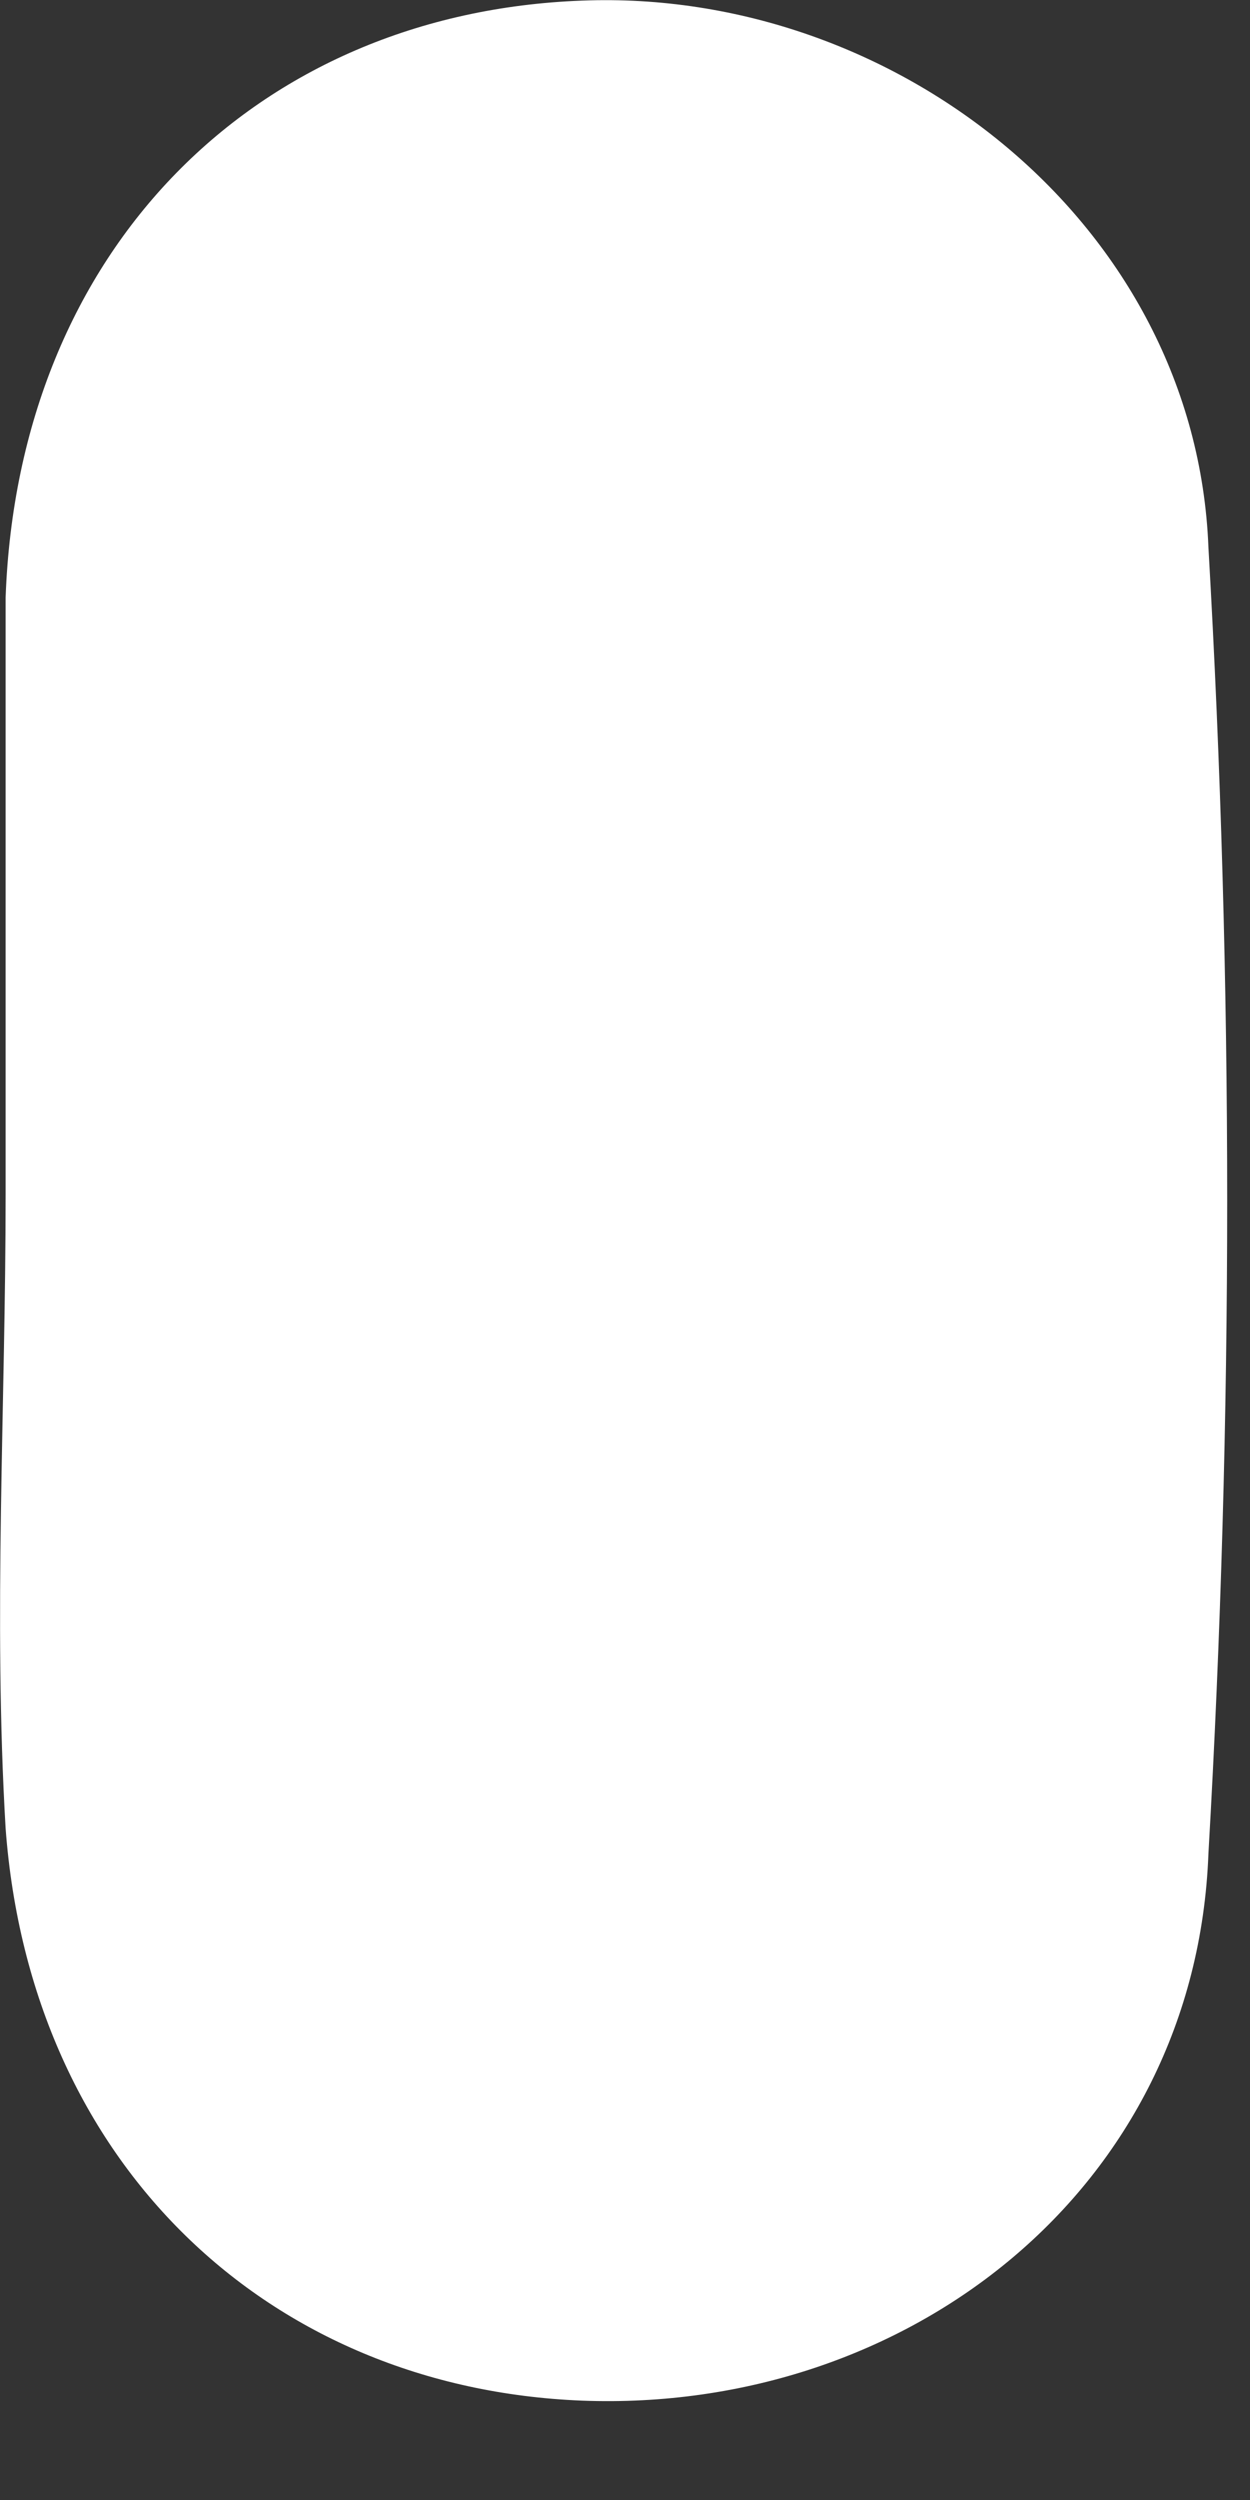<?xml version="1.0" encoding="utf-8"?>
<svg xmlns="http://www.w3.org/2000/svg" fill="none" height="100%" overflow="visible" preserveAspectRatio="none" style="display: block;" viewBox="0 0 4 8" width="100%">
<rect x="0" y="0" width="4" height="8" fill="#333333" stroke="none"/>
<path d="M0.018 3.822C0.018 3.185 0.018 2.548 0.018 1.912C0.058 0.797 0.82 0.041 1.862 0.002C2.865 -0.038 3.827 0.718 3.867 1.752C3.947 3.145 3.947 4.538 3.867 5.931C3.827 7.005 2.905 7.722 1.862 7.682C0.86 7.642 0.098 6.926 0.018 5.851C-0.022 5.175 0.018 4.498 0.018 3.822Z" fill="white" id="Vector"/>
</svg>